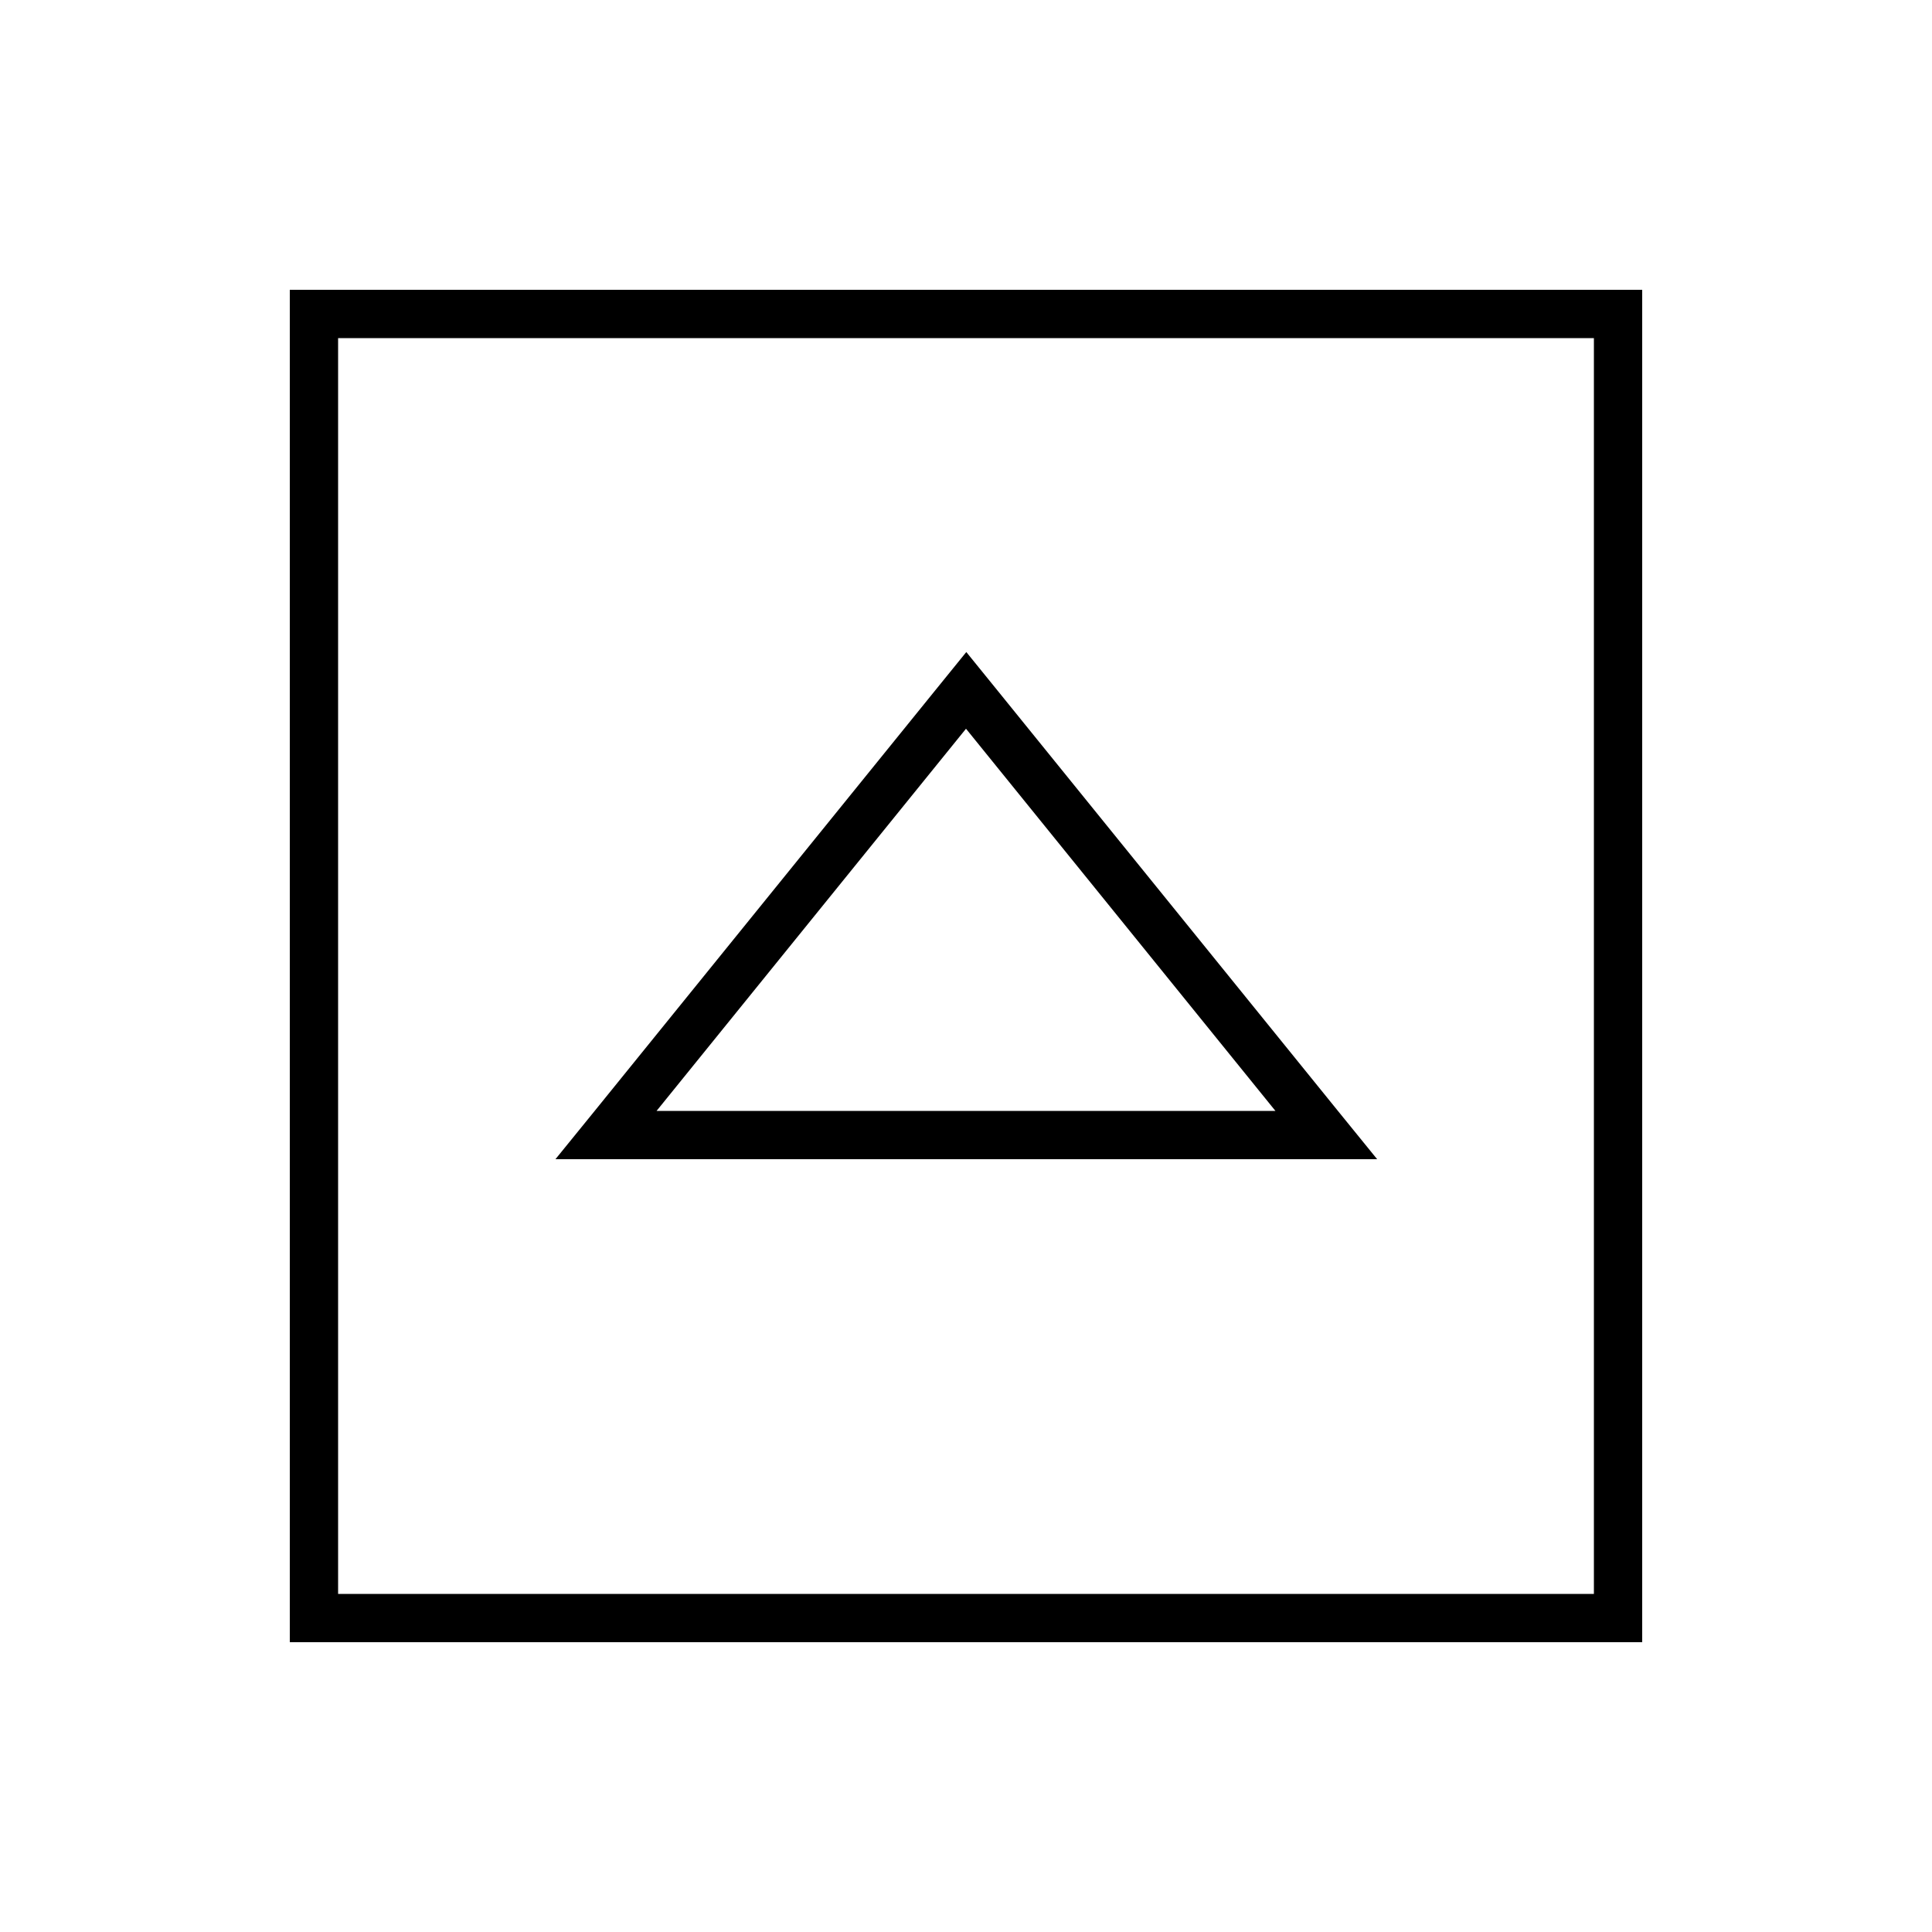 <svg xmlns="http://www.w3.org/2000/svg" viewBox="0 0 640 640"><!--! Font Awesome Pro 7.1.0 by @fontawesome - https://fontawesome.com License - https://fontawesome.com/license (Commercial License) Copyright 2025 Fonticons, Inc. --><path fill="currentColor" d="M112 112L112 528L528 528L528 112L112 112zM96 96L544 96L544 544L96 544L96 96zM184 384L197 368L309.8 228.7L320.1 216L330.4 228.7L443.2 368L456.2 384L184.2 384zM320 241.4L217.5 368L422.5 368L320 241.4z"/></svg>